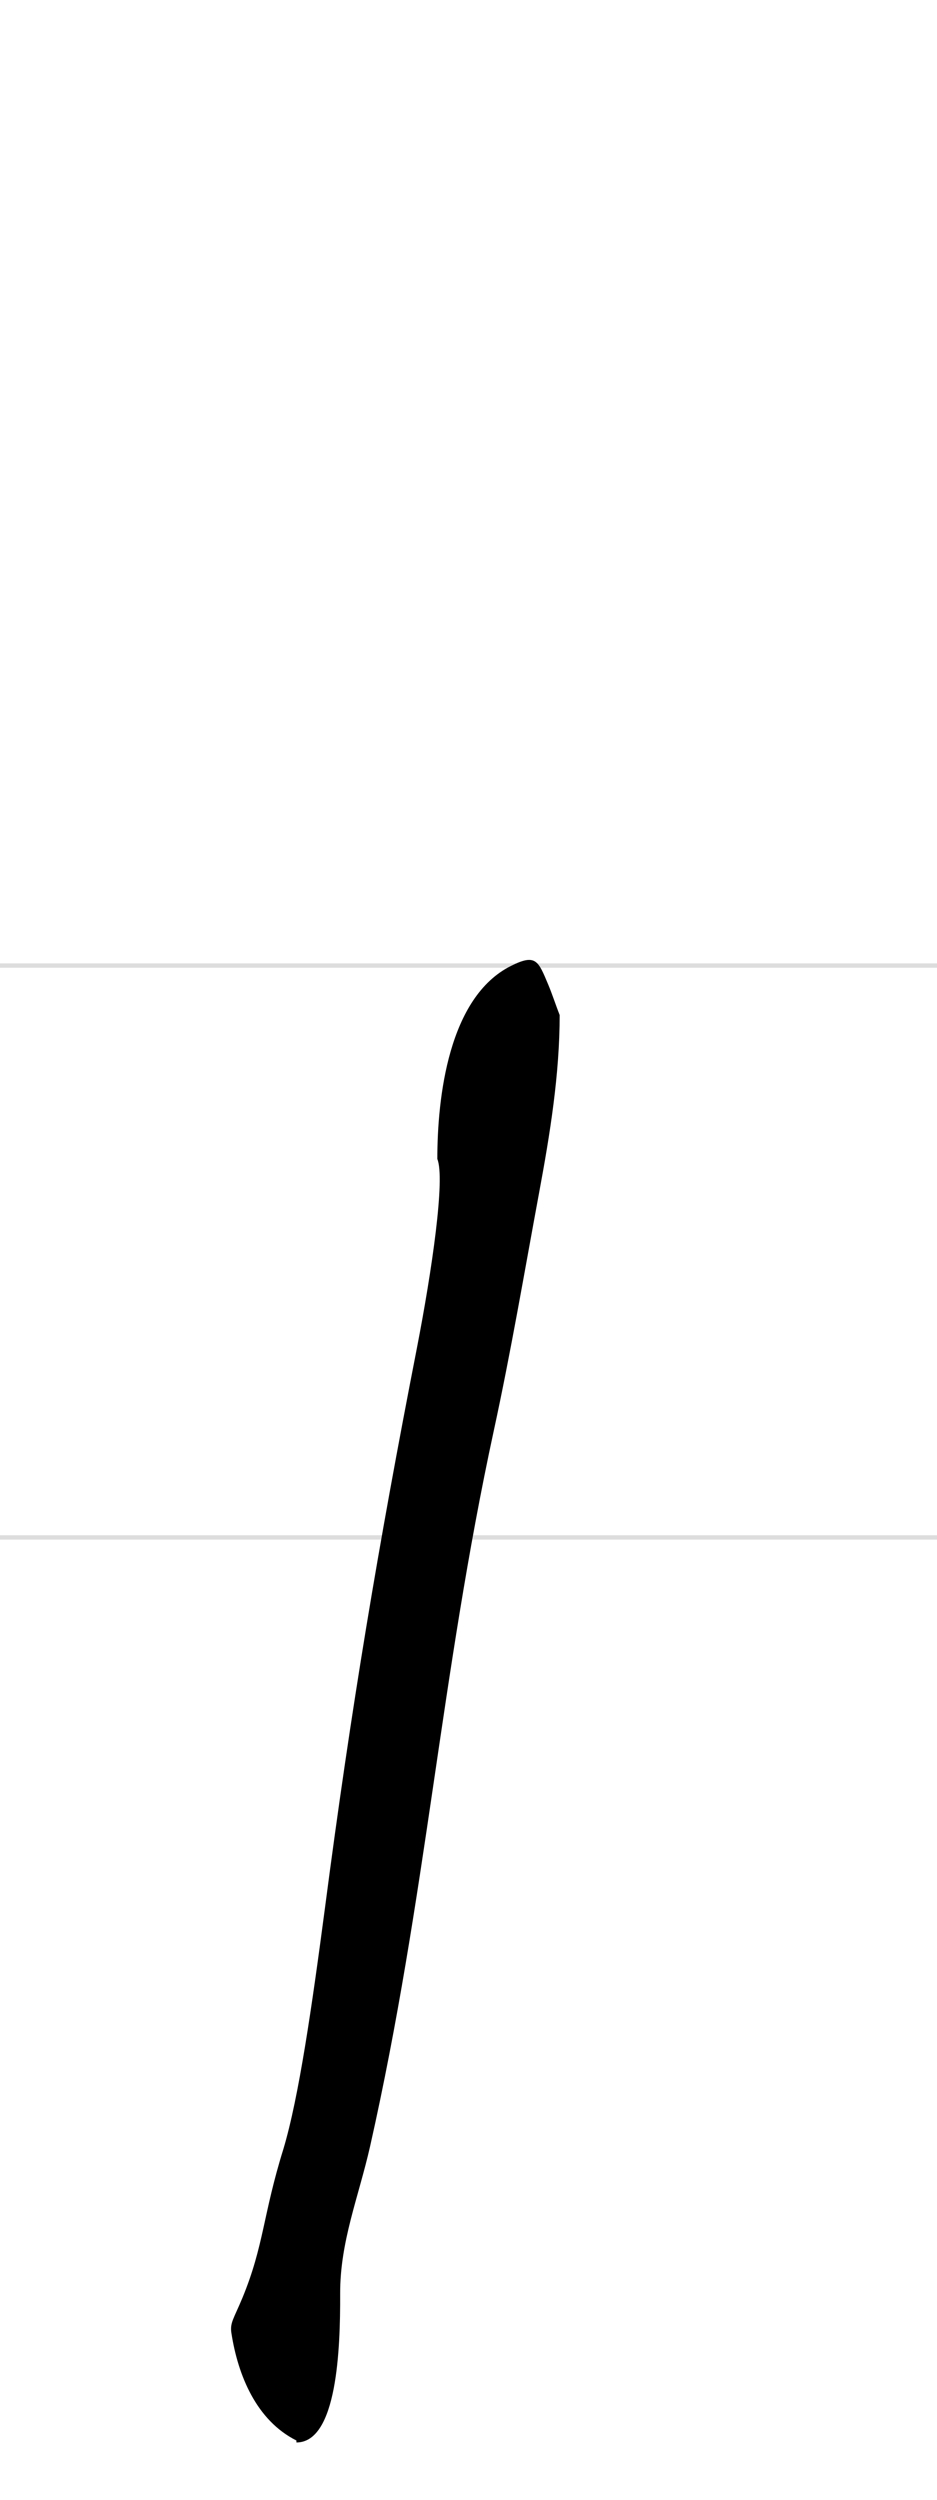 <?xml version="1.0" encoding="UTF-8" standalone="no"?>
<svg xmlns="http://www.w3.org/2000/svg" version="1.1" viewBox="0 0 300 800">
<path stroke="#DDD" stroke-width="1.4" d="M0,309h300m0,183h-300"/>
 <path d="m94.9,781c-12.8-6.42-18.7-20.8-20.8-34.3-0.548-3.39,0.711-4.58,3.54-11.4,6.85-16.6,6.53-26.5,13.1-47.6,4.94-16.5,9.12-45.5,13.3-77.1,8.38-64.1,17.1-116,29.4-179,4.92-25.3,9.13-54.5,6.58-60.7,0-19.6,3.55-51.8,23.6-61.8,7.92-3.95,8.68-1.7,11.9,5.97,1.33,3.17,2.41,6.57,3.67,9.76,0,18.9-3.06,37.9-6.59,56.9-4.74,25.6-8.99,50.7-14.5,76.1-17.1,79-21.6,149-39.6,229-3.72,16.4-9.65,30.5-9.59,47.2,0.071,17.8-0.989,47.6-14,47.6z"/>
</svg>
